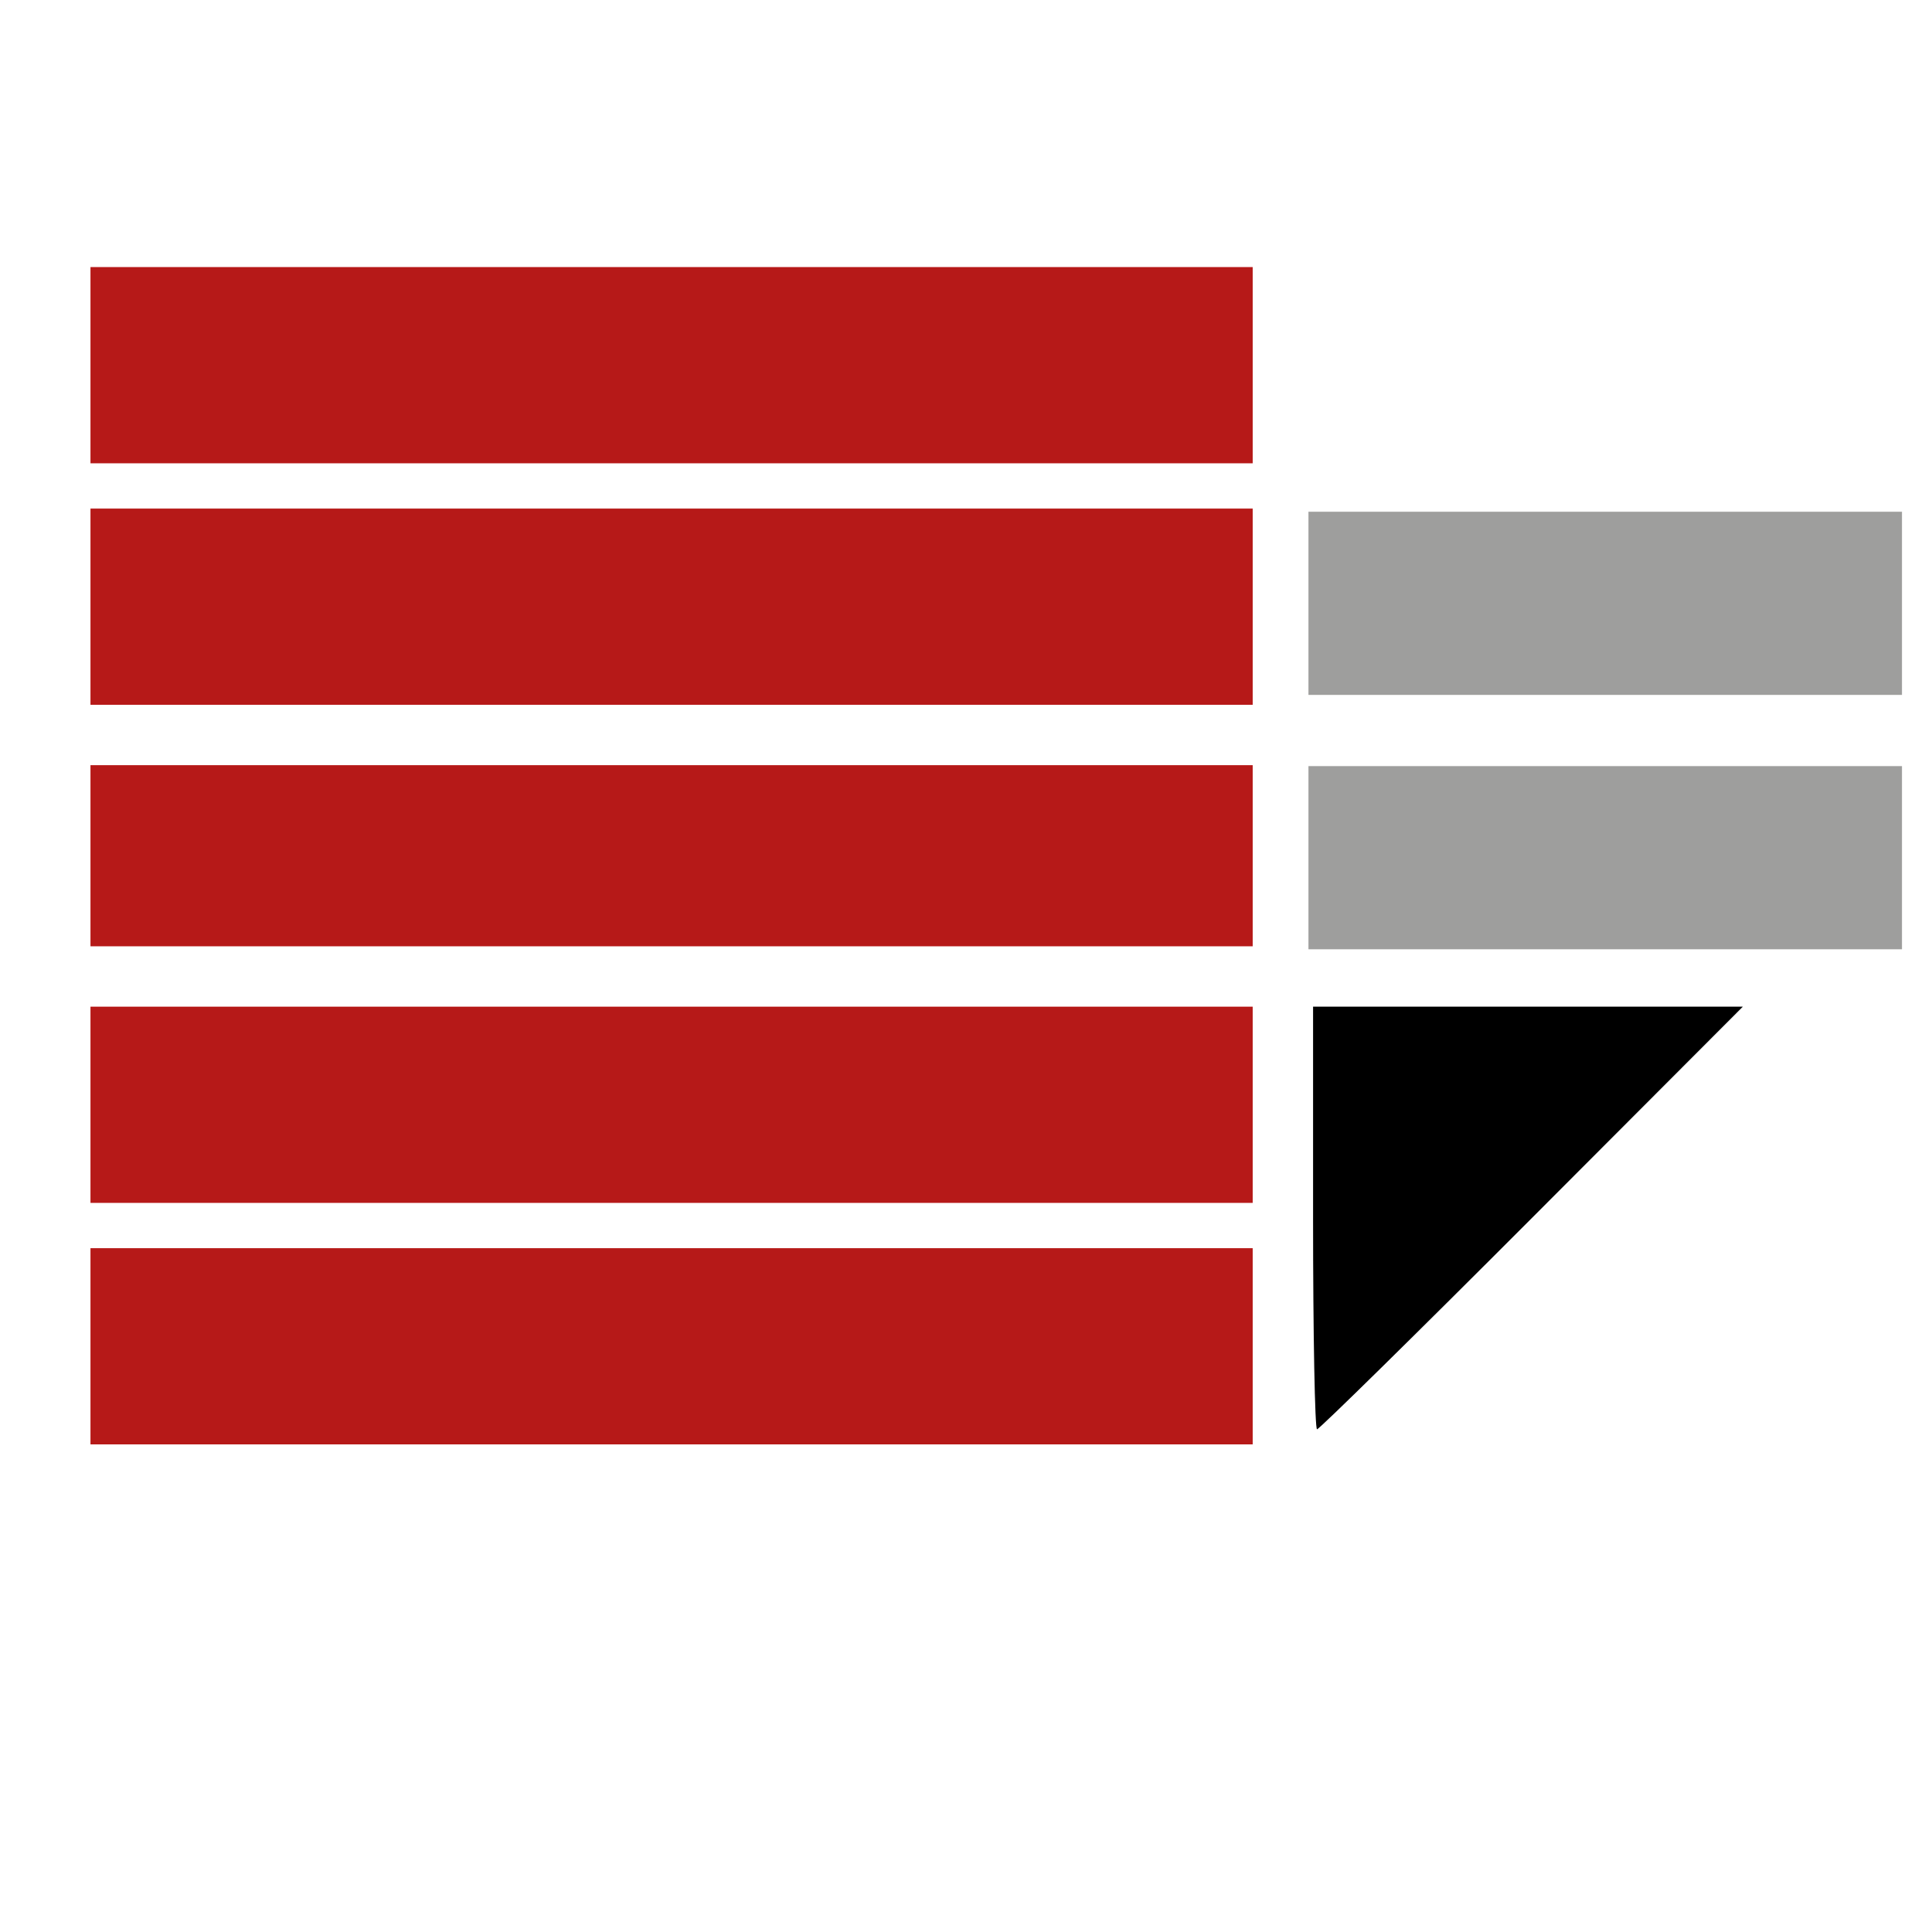 <?xml version="1.0" encoding="UTF-8" standalone="no"?>
<svg
   xmlns:dc="http://purl.org/dc/elements/1.1/"
   xmlns:cc="http://creativecommons.org/ns#"
   xmlns:rdf="http://www.w3.org/1999/02/22-rdf-syntax-ns#"
   xmlns:svg="http://www.w3.org/2000/svg"
   xmlns="http://www.w3.org/2000/svg"
   viewBox="0 0 115.2 115.2"
   height="115.2"
   width="115.2"
   version="1.1"
   id="svg2">
  <defs
     id="defs6" />
  <path
     style="fill:#b61918"
     d="m 5.395,80.275 0,-5.85 34.65,0 34.65,0 0,5.85 0,5.85 -34.65,0 -34.65,0 0,-5.85 z m 0,-14.4 0,-5.85 34.65,0 34.65,0 0,5.85 0,5.85 -34.65,0 -34.65,0 0,-5.85 z m 0,-14.85 0,-5.4 34.65,0 34.65,0 0,5.4 0,5.4 -34.65,0 -34.65,0 0,-5.4 z m 0,-14.85 0,-5.85 34.65,0 34.65,0 0,5.85 0,5.85 -34.65,0 -34.65,0 0,-5.85 z m 0,-14.4 0,-5.85 34.65,0 34.65,0 0,5.85 0,5.85 -34.65,0 -34.65,0 0,-5.85 z"
     id="path4142" />
  <path
     style="fill:#000000"
     d="m 78.295,72.625 0,-12.6 12.813,0 12.813,0 -12.576,12.6 c -6.917,6.93 -12.683,12.6 -12.813,12.6 -0.13,0 -0.237,-5.67 -0.237,-12.6 z"
     id="path4140" />
  <rect
     y="45.681"
     x="78.02"
     height="10.922"
     width="35.39"
     id="rect4149"
     style="opacity:1;fill:#9e9e9d;fill-opacity:1;stroke:none;stroke-width:4;stroke-linecap:round;stroke-linejoin:round;stroke-miterlimit:4;stroke-dasharray:none;stroke-opacity:1" />
  <rect
     style="opacity:1;fill:#9e9e9d;fill-opacity:1;stroke:none;stroke-width:4;stroke-linecap:round;stroke-linejoin:round;stroke-miterlimit:4;stroke-dasharray:none;stroke-opacity:1"
     id="rect4151"
     width="35.39"
     height="10.922"
     x="78.02"
     y="30.513" />
</svg>
